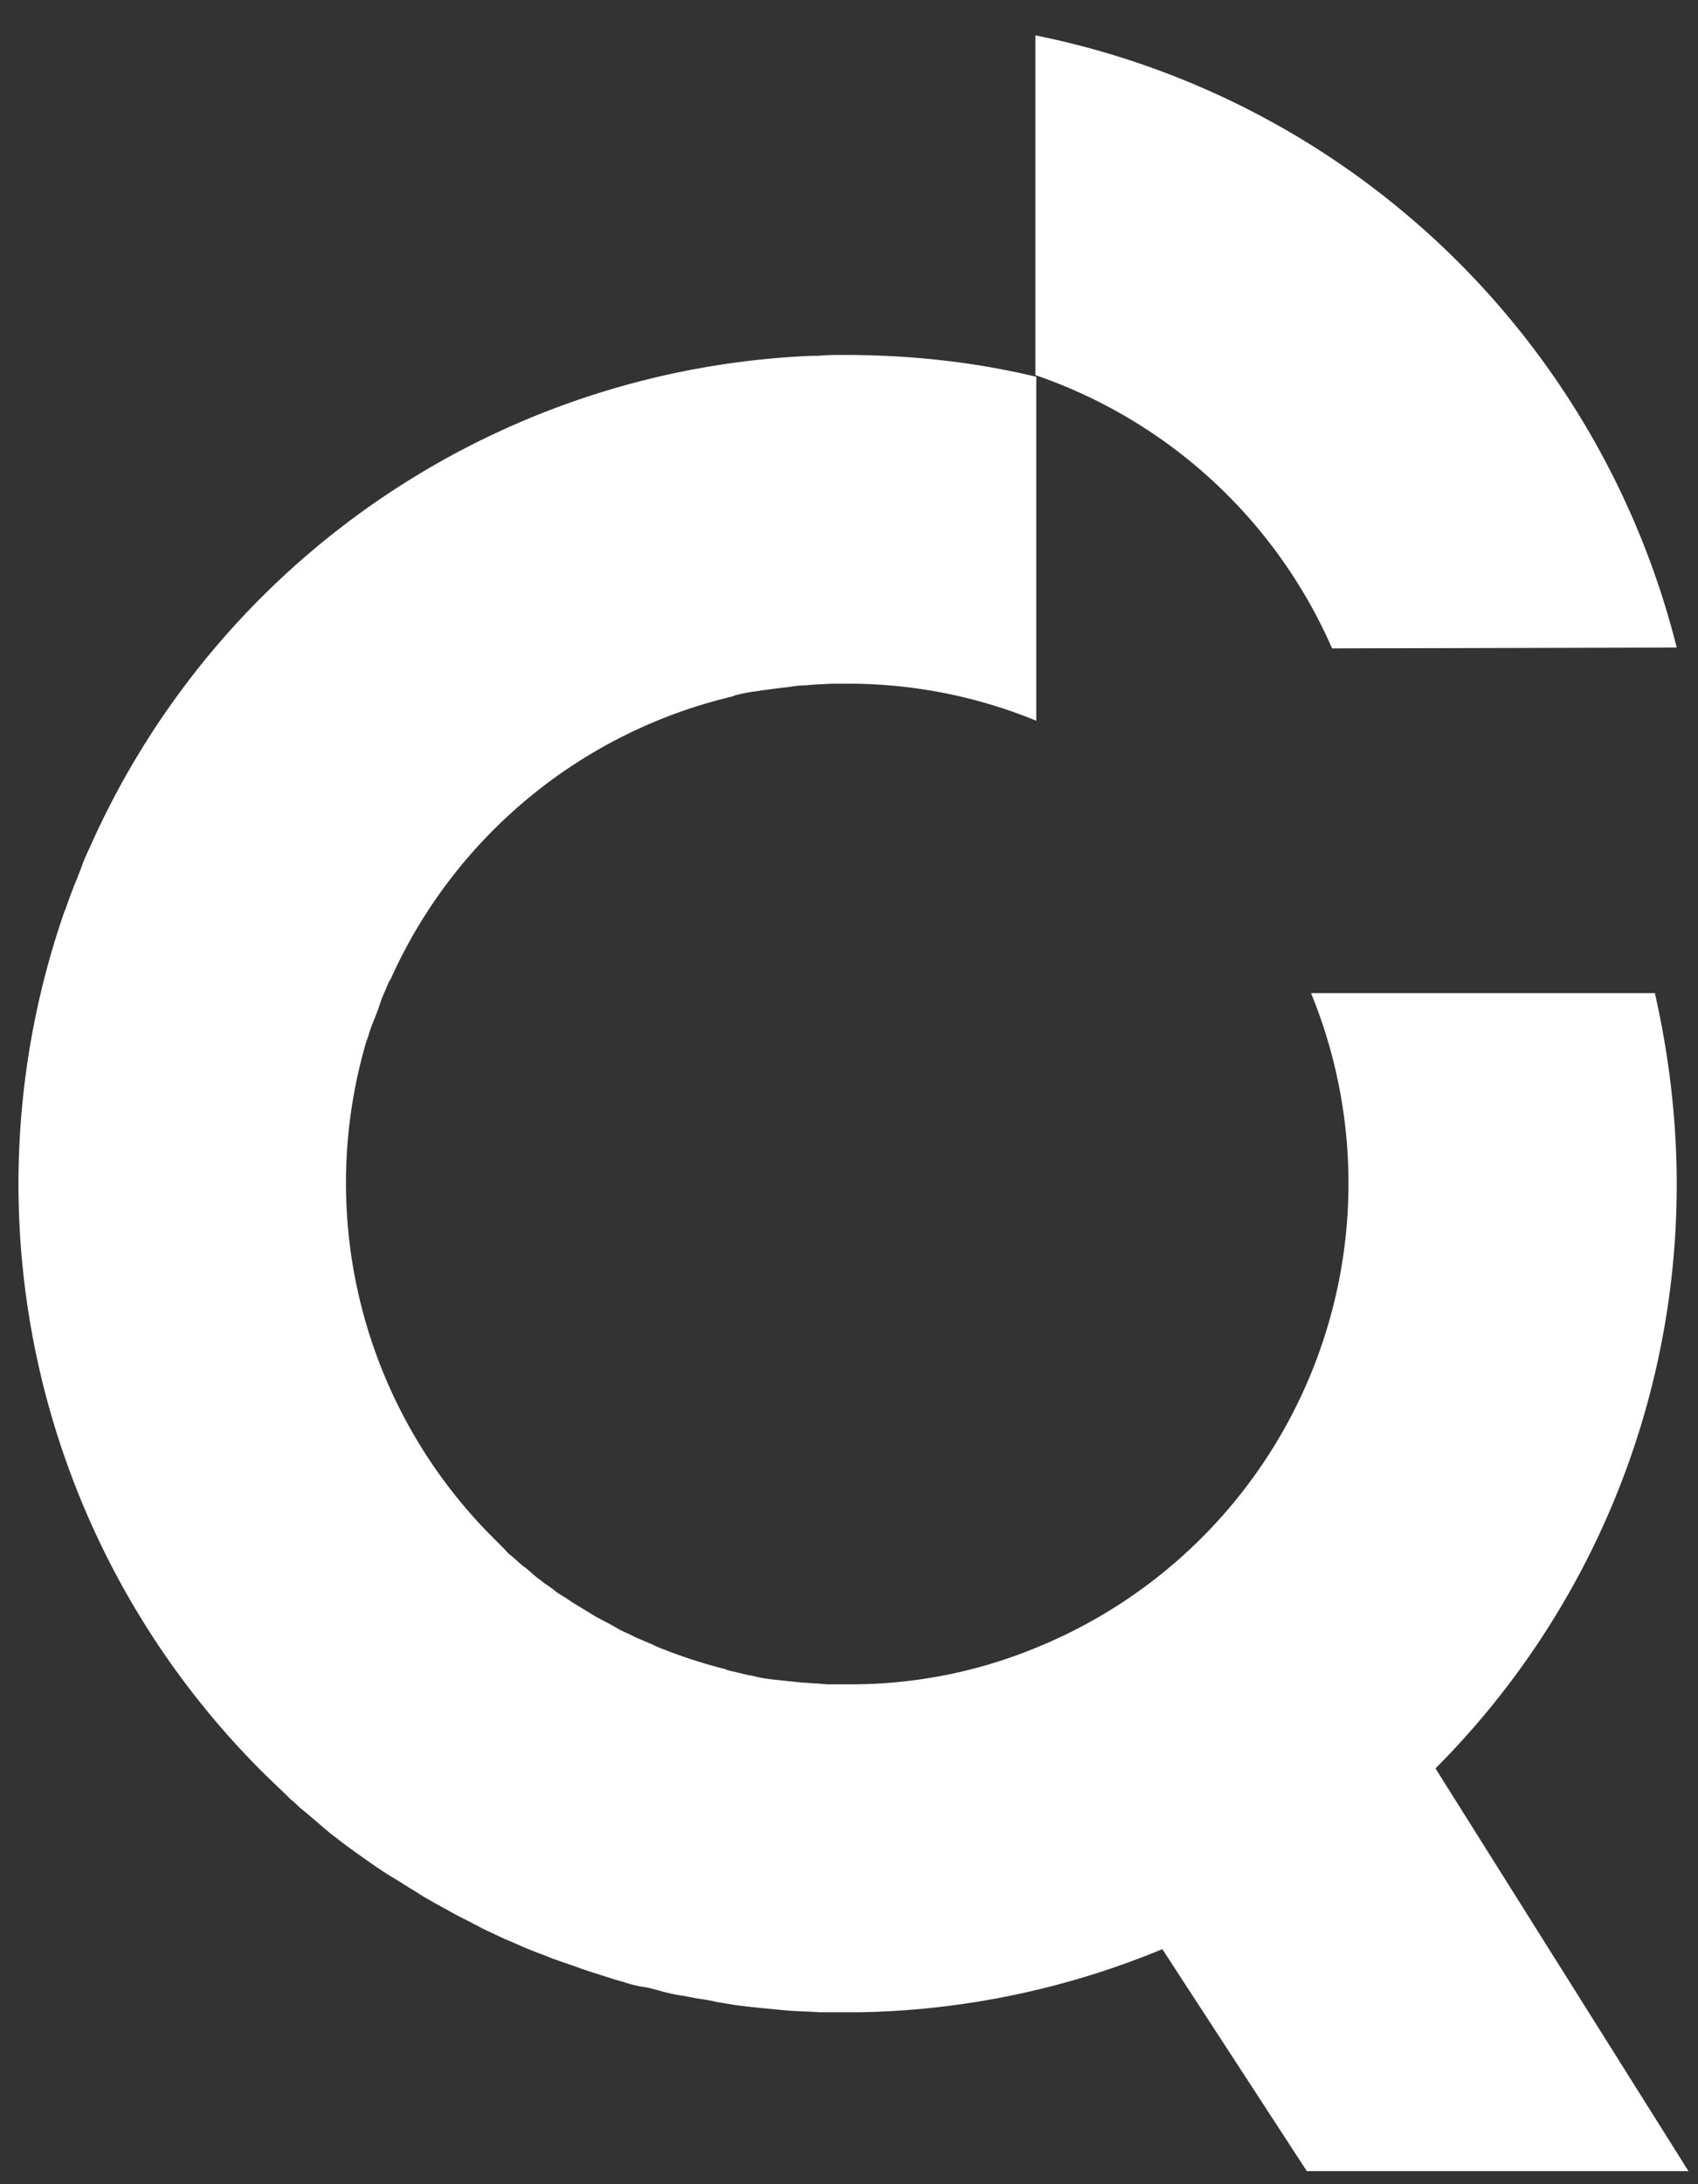 <svg xmlns="http://www.w3.org/2000/svg" width="28" height="36" viewBox="0 0 28 36"><rect x="0" y="0" width="28" height="36" fill="#333333" stroke="none"/><g><g><g><path fill="#fff" d="M21.55 35.785h6.293l-4.172-6.638a13.613 13.613 0 0 0 3.978-9.632c0-1.054-.125-2.107-.36-3.146h-5.67a8.263 8.263 0 0 1-4.517 10.782c-.97.402-2.01.61-3.063.61h-.402l-.166-.014c-.083 0-.166-.014-.236-.014l-.138-.014-.264-.028-.124-.013c-.097-.014-.194-.028-.291-.056l-.083-.014c-.111-.027-.236-.055-.347-.083l-.028-.014a8.383 8.383 0 0 1-1.136-.374l-.056-.028-.29-.124-.111-.056a1.654 1.654 0 0 1-.222-.11 1.802 1.802 0 0 0-.153-.084l-.18-.097-.18-.11-.139-.084c-.069-.041-.124-.083-.194-.125l-.11-.069a1.984 1.984 0 0 0-.208-.152l-.07-.056c-.083-.055-.152-.125-.235-.194l-.056-.041c-.069-.056-.138-.125-.208-.18-.041-.028-.069-.07-.11-.111l-.167-.167-.014-.014a8.26 8.26 0 0 1-2.078-8.176l.027-.07a2.2 2.2 0 0 1 .097-.277l.07-.18.055-.166.125-.291.027-.042a8.266 8.266 0 0 1 5.641-4.656l.028-.014c.11-.028.235-.056.36-.07l.083-.013.319-.042.125-.014c.097-.014.18-.028.277-.028l.152-.013.291-.014h.167a8.172 8.172 0 0 1 3.201.61V6.21c-1.04-.25-2.106-.36-3.174-.36-.138 0-.277 0-.415.014h-.097A13.651 13.651 0 0 0 1.497 13.93c-.056.124-.111.235-.153.36l-.069.18c-.07.166-.138.347-.194.513l-.014.028A13.684 13.684 0 0 0 4.352 29.23c.138.138.277.263.416.402l.013.014.014.013c.056.042.111.097.153.139l.055.042.014.013c.152.125.291.25.443.375l.056.041c.139.111.291.222.43.319l.097.07c.138.096.277.193.415.276l.139.084c.125.083.25.152.374.235l.194.111c.097.055.18.097.277.153.097.055.208.11.32.166l.207.11c.125.056.263.125.388.18l.166.07c.153.07.291.125.444.18l.138.056c.153.055.32.11.472.166l.124.042c.125.041.264.083.388.124.084.028.153.042.236.07.083.027.194.055.291.069.097.014.194.042.291.07.097.027.222.055.319.069.097.013.208.041.305.055.097.014.194.028.29.055.125.014.236.042.361.056l.236.028.415.041.153.014c.166.014.332.014.513.028H14.192a13.66 13.66 0 0 0 4.975-1.04z"></path></g><g><path fill="#fff" d="M27.649 10.673A13.689 13.689 0 0 0 17.074.583v5.6a8.259 8.259 0 0 1 4.892 4.504z"></path></g></g></g></svg>
